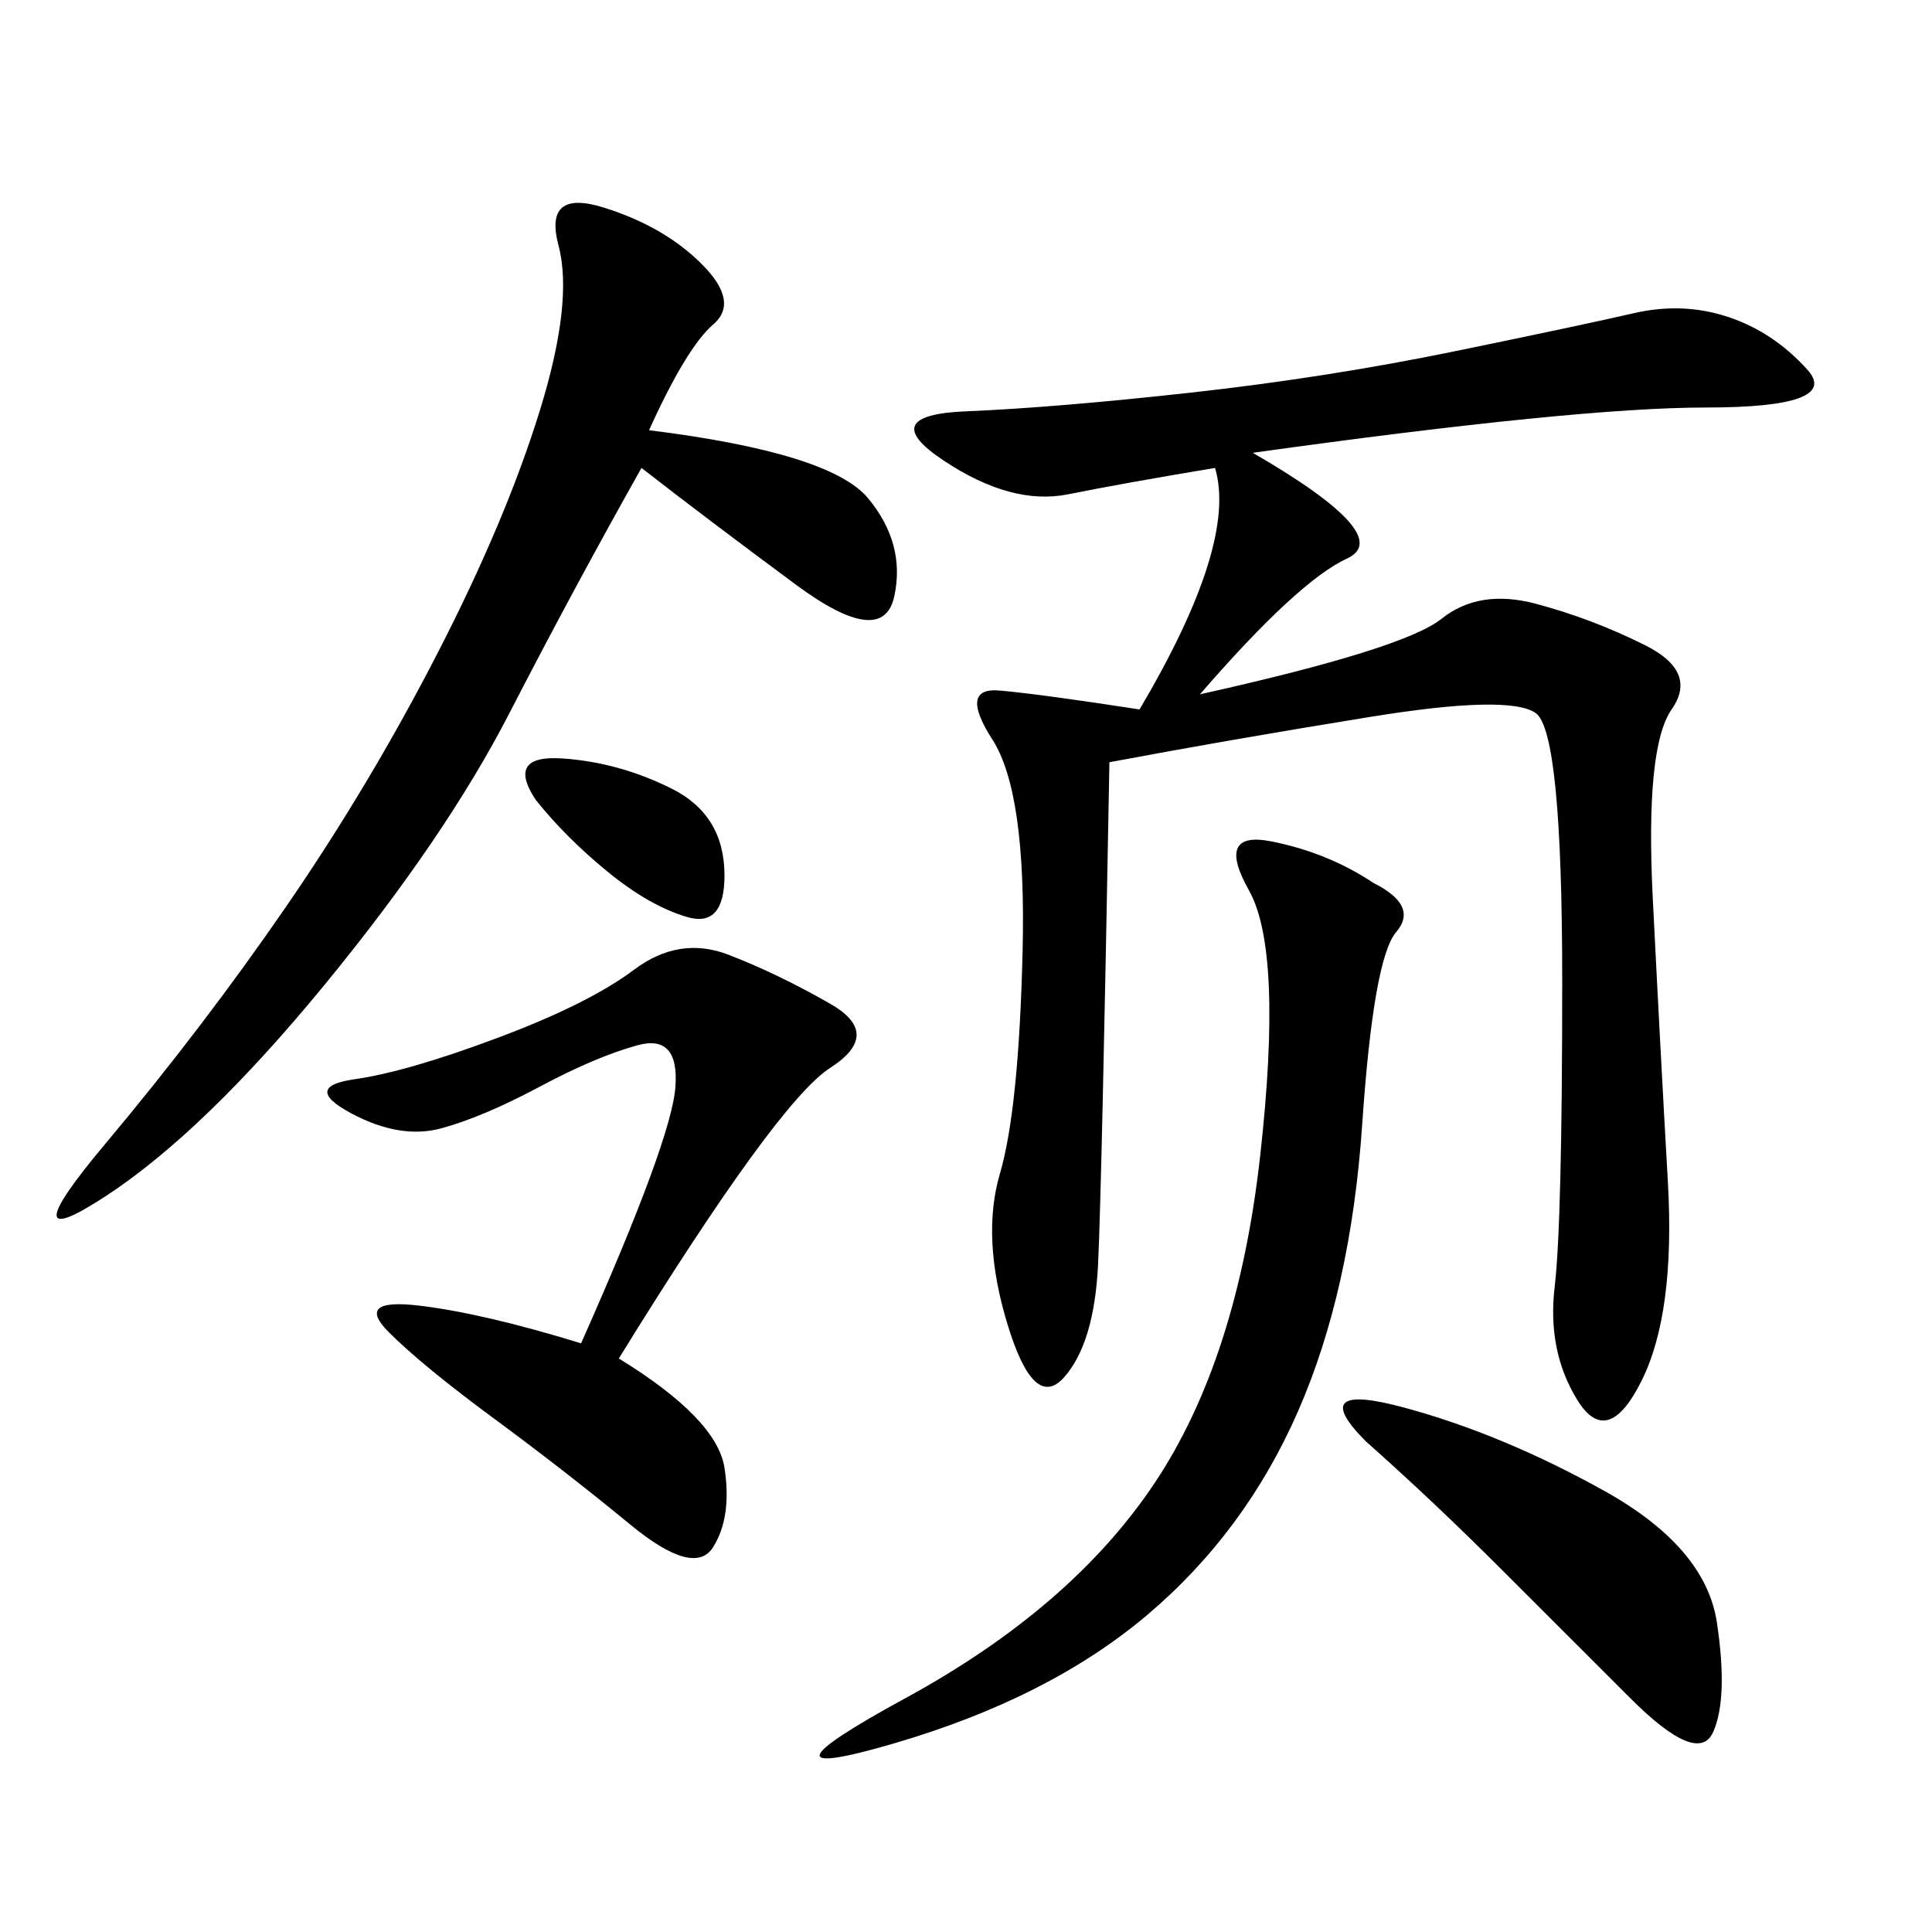 <svg xmlns="http://www.w3.org/2000/svg" xmlns:xlink="http://www.w3.org/1999/xlink" width="300" height="300"><path d="M194.53 70.31Q216.80 83.20 209.18 86.72Q201.56 90.23 186.33 107.81L186.33 107.81Q217.97 100.78 223.83 96.09Q229.69 91.41 238.48 93.75Q247.27 96.09 255.47 100.20Q263.67 104.30 259.57 110.16Q255.47 116.02 256.64 139.45Q257.81 162.89 258.98 183.40Q260.16 203.91 254.88 214.45Q249.61 225 244.92 217.38Q240.23 209.77 241.41 199.80Q242.58 189.84 242.58 152.34L242.58 152.34Q242.58 113.67 238.48 110.74Q234.38 107.81 212.70 111.33Q191.02 114.84 172.27 118.36L172.27 118.36Q171.09 183.98 170.51 196.29Q169.92 208.59 165.23 213.87Q160.55 219.14 156.45 205.66Q152.34 192.19 155.27 182.23Q158.20 172.27 158.79 147.66Q159.38 123.05 154.10 114.84Q148.83 106.64 155.27 107.23Q161.72 107.81 176.95 110.16L176.95 110.16Q192.19 84.38 188.67 72.66L188.67 72.66Q174.61 75 165.82 76.76Q157.03 78.52 146.48 71.48Q135.94 64.45 150 63.87Q164.06 63.28 185.16 60.94Q206.25 58.59 226.17 54.49Q246.09 50.39 253.71 48.63Q261.33 46.88 268.36 49.22Q275.39 51.56 280.66 57.42Q285.94 63.28 264.84 63.28L264.84 63.28Q244.92 63.28 194.53 70.31L194.53 70.31ZM100.78 66.80Q128.91 70.31 134.77 77.34Q140.63 84.38 138.87 92.58Q137.11 100.78 123.63 90.82Q110.16 80.86 99.61 72.66L99.61 72.66Q89.06 91.41 79.10 110.74Q69.14 130.08 50.39 152.93Q31.64 175.78 16.41 185.74Q1.17 195.70 16.41 177.54Q31.64 159.38 44.53 140.63Q57.42 121.88 67.97 101.37Q78.52 80.86 83.79 63.87Q89.06 46.88 86.72 38.09Q84.38 29.30 93.75 32.23Q103.13 35.16 108.98 41.02Q114.84 46.88 110.74 50.39Q106.64 53.91 100.78 66.80L100.78 66.80ZM96.09 210.94Q111.33 220.31 112.50 227.93Q113.67 235.55 110.74 240.23Q107.81 244.92 97.85 236.72Q87.89 228.52 76.76 220.31Q65.63 212.11 60.35 206.84Q55.08 201.56 65.04 202.73Q75 203.91 90.23 208.59L90.23 208.59Q104.30 176.95 104.88 168.75Q105.47 160.55 99.02 162.30Q92.58 164.06 83.79 168.75Q75 173.44 68.55 175.20Q62.11 176.95 54.49 172.85Q46.88 168.75 55.08 167.58Q63.28 166.41 77.34 161.13Q91.41 155.86 98.44 150.59Q105.47 145.31 113.09 148.24Q120.70 151.17 128.91 155.86Q137.11 160.55 128.91 165.82Q120.70 171.09 96.09 210.94L96.09 210.94ZM213.28 137.11Q220.31 140.63 216.80 144.73Q213.28 148.83 211.52 174.61Q209.77 200.39 201.56 219.14Q193.36 237.89 178.13 250.78Q162.89 263.67 138.87 270.70Q114.84 277.73 140.63 263.67Q166.41 249.61 179.30 230.27Q192.19 210.94 195.70 179.30Q199.22 147.66 193.95 138.28Q188.67 128.91 197.46 130.66Q206.25 132.42 213.28 137.11L213.28 137.11ZM212.11 223.83Q202.73 214.45 217.97 218.55Q233.20 222.66 249.02 231.45Q264.84 240.23 266.60 251.95Q268.36 263.67 266.02 268.95Q263.67 274.22 253.13 263.67L253.13 263.67L233.20 243.75Q222.66 233.20 212.11 223.83L212.11 223.83ZM83.20 124.22Q78.52 117.19 87.30 117.77Q96.09 118.36 104.30 122.46Q112.50 126.56 112.50 135.94L112.50 135.94Q112.50 144.14 106.64 142.38Q100.78 140.63 94.34 135.35Q87.89 130.08 83.20 124.22L83.20 124.22Z"/></svg>